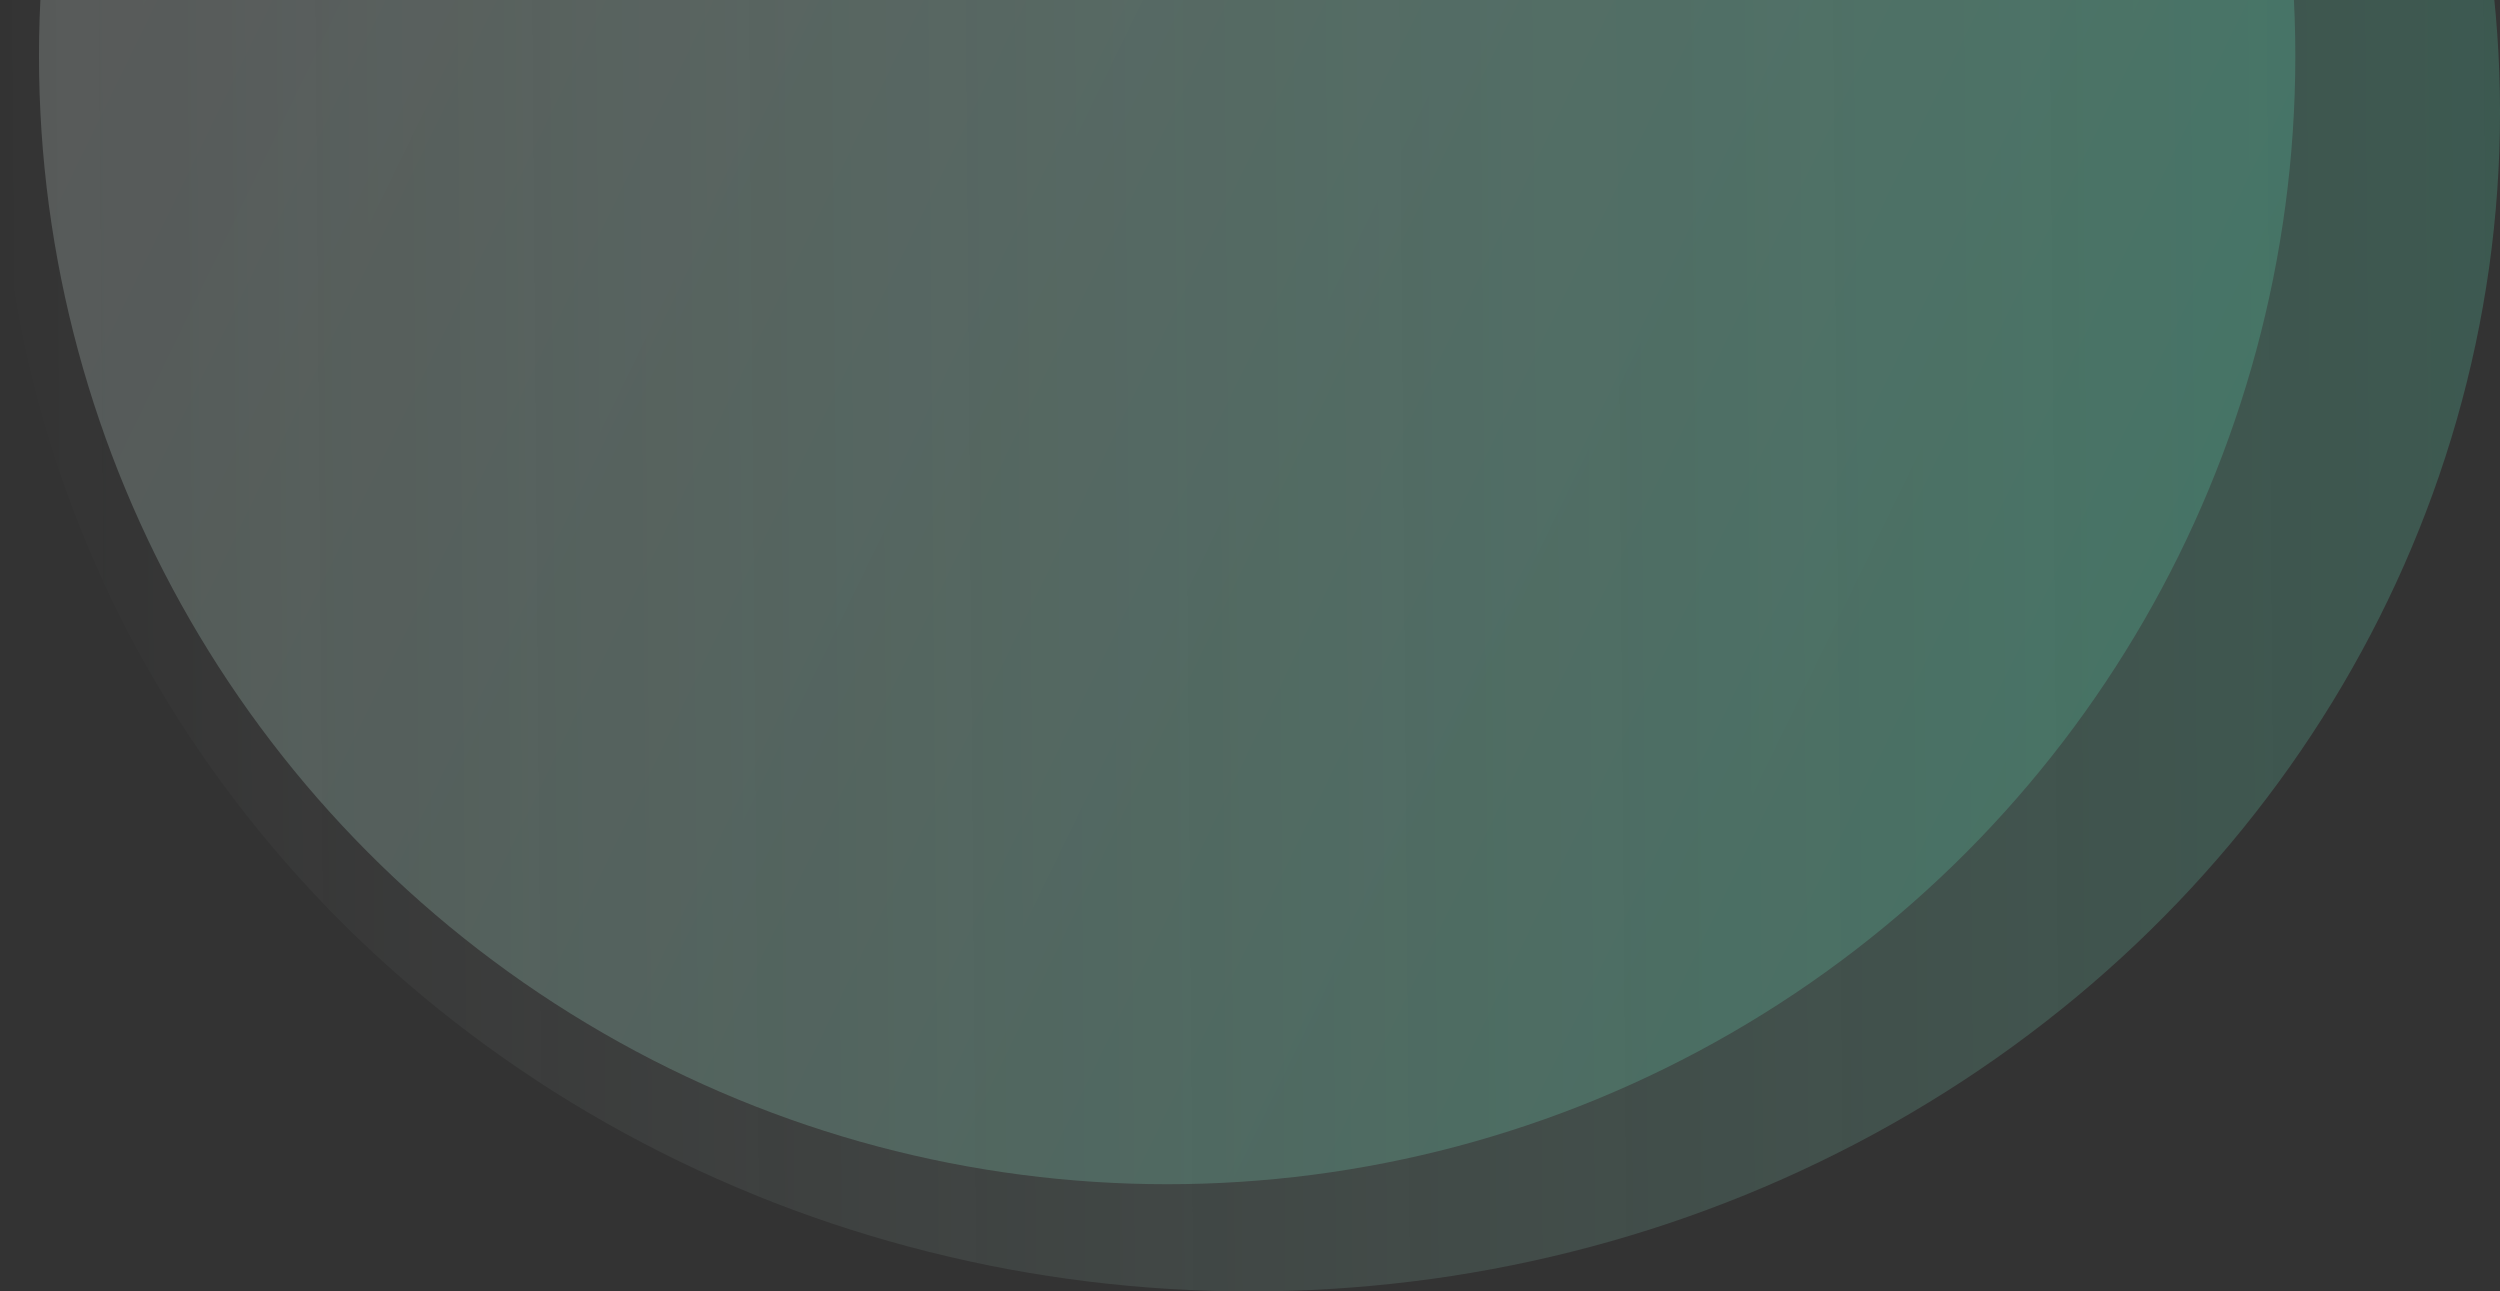 <svg width="513" height="265" viewBox="0 0 513 265" fill="none" xmlns="http://www.w3.org/2000/svg">
<rect x="0" y="0" width="513" height="265" fill="#333333" stroke="none"/>
<ellipse cx="256.5" cy="23" rx="256.5" ry="242" fill="url(#paint0_linear_1130_20858)" fill-opacity="0.42"/>
<circle cx="239.5" cy="11.5" r="231.5" fill="url(#paint1_linear_1130_20858)" fill-opacity="0.9"/>
<defs>
<linearGradient id="paint0_linear_1130_20858" x1="703.575" y1="54.883" x2="-1.512" y2="60.661" gradientUnits="userSpaceOnUse">
<stop stop-color="#21CE99" stop-opacity="0.74"/>
<stop offset="1" stop-color="white" stop-opacity="0"/>
</linearGradient>
<linearGradient id="paint1_linear_1130_20858" x1="659" y1="132" x2="26.692" y2="-175.95" gradientUnits="userSpaceOnUse">
<stop stop-color="#21CE99" stop-opacity="0.26"/>
<stop offset="1" stop-color="white" stop-opacity="0.21"/>
</linearGradient>
</defs>
</svg>
